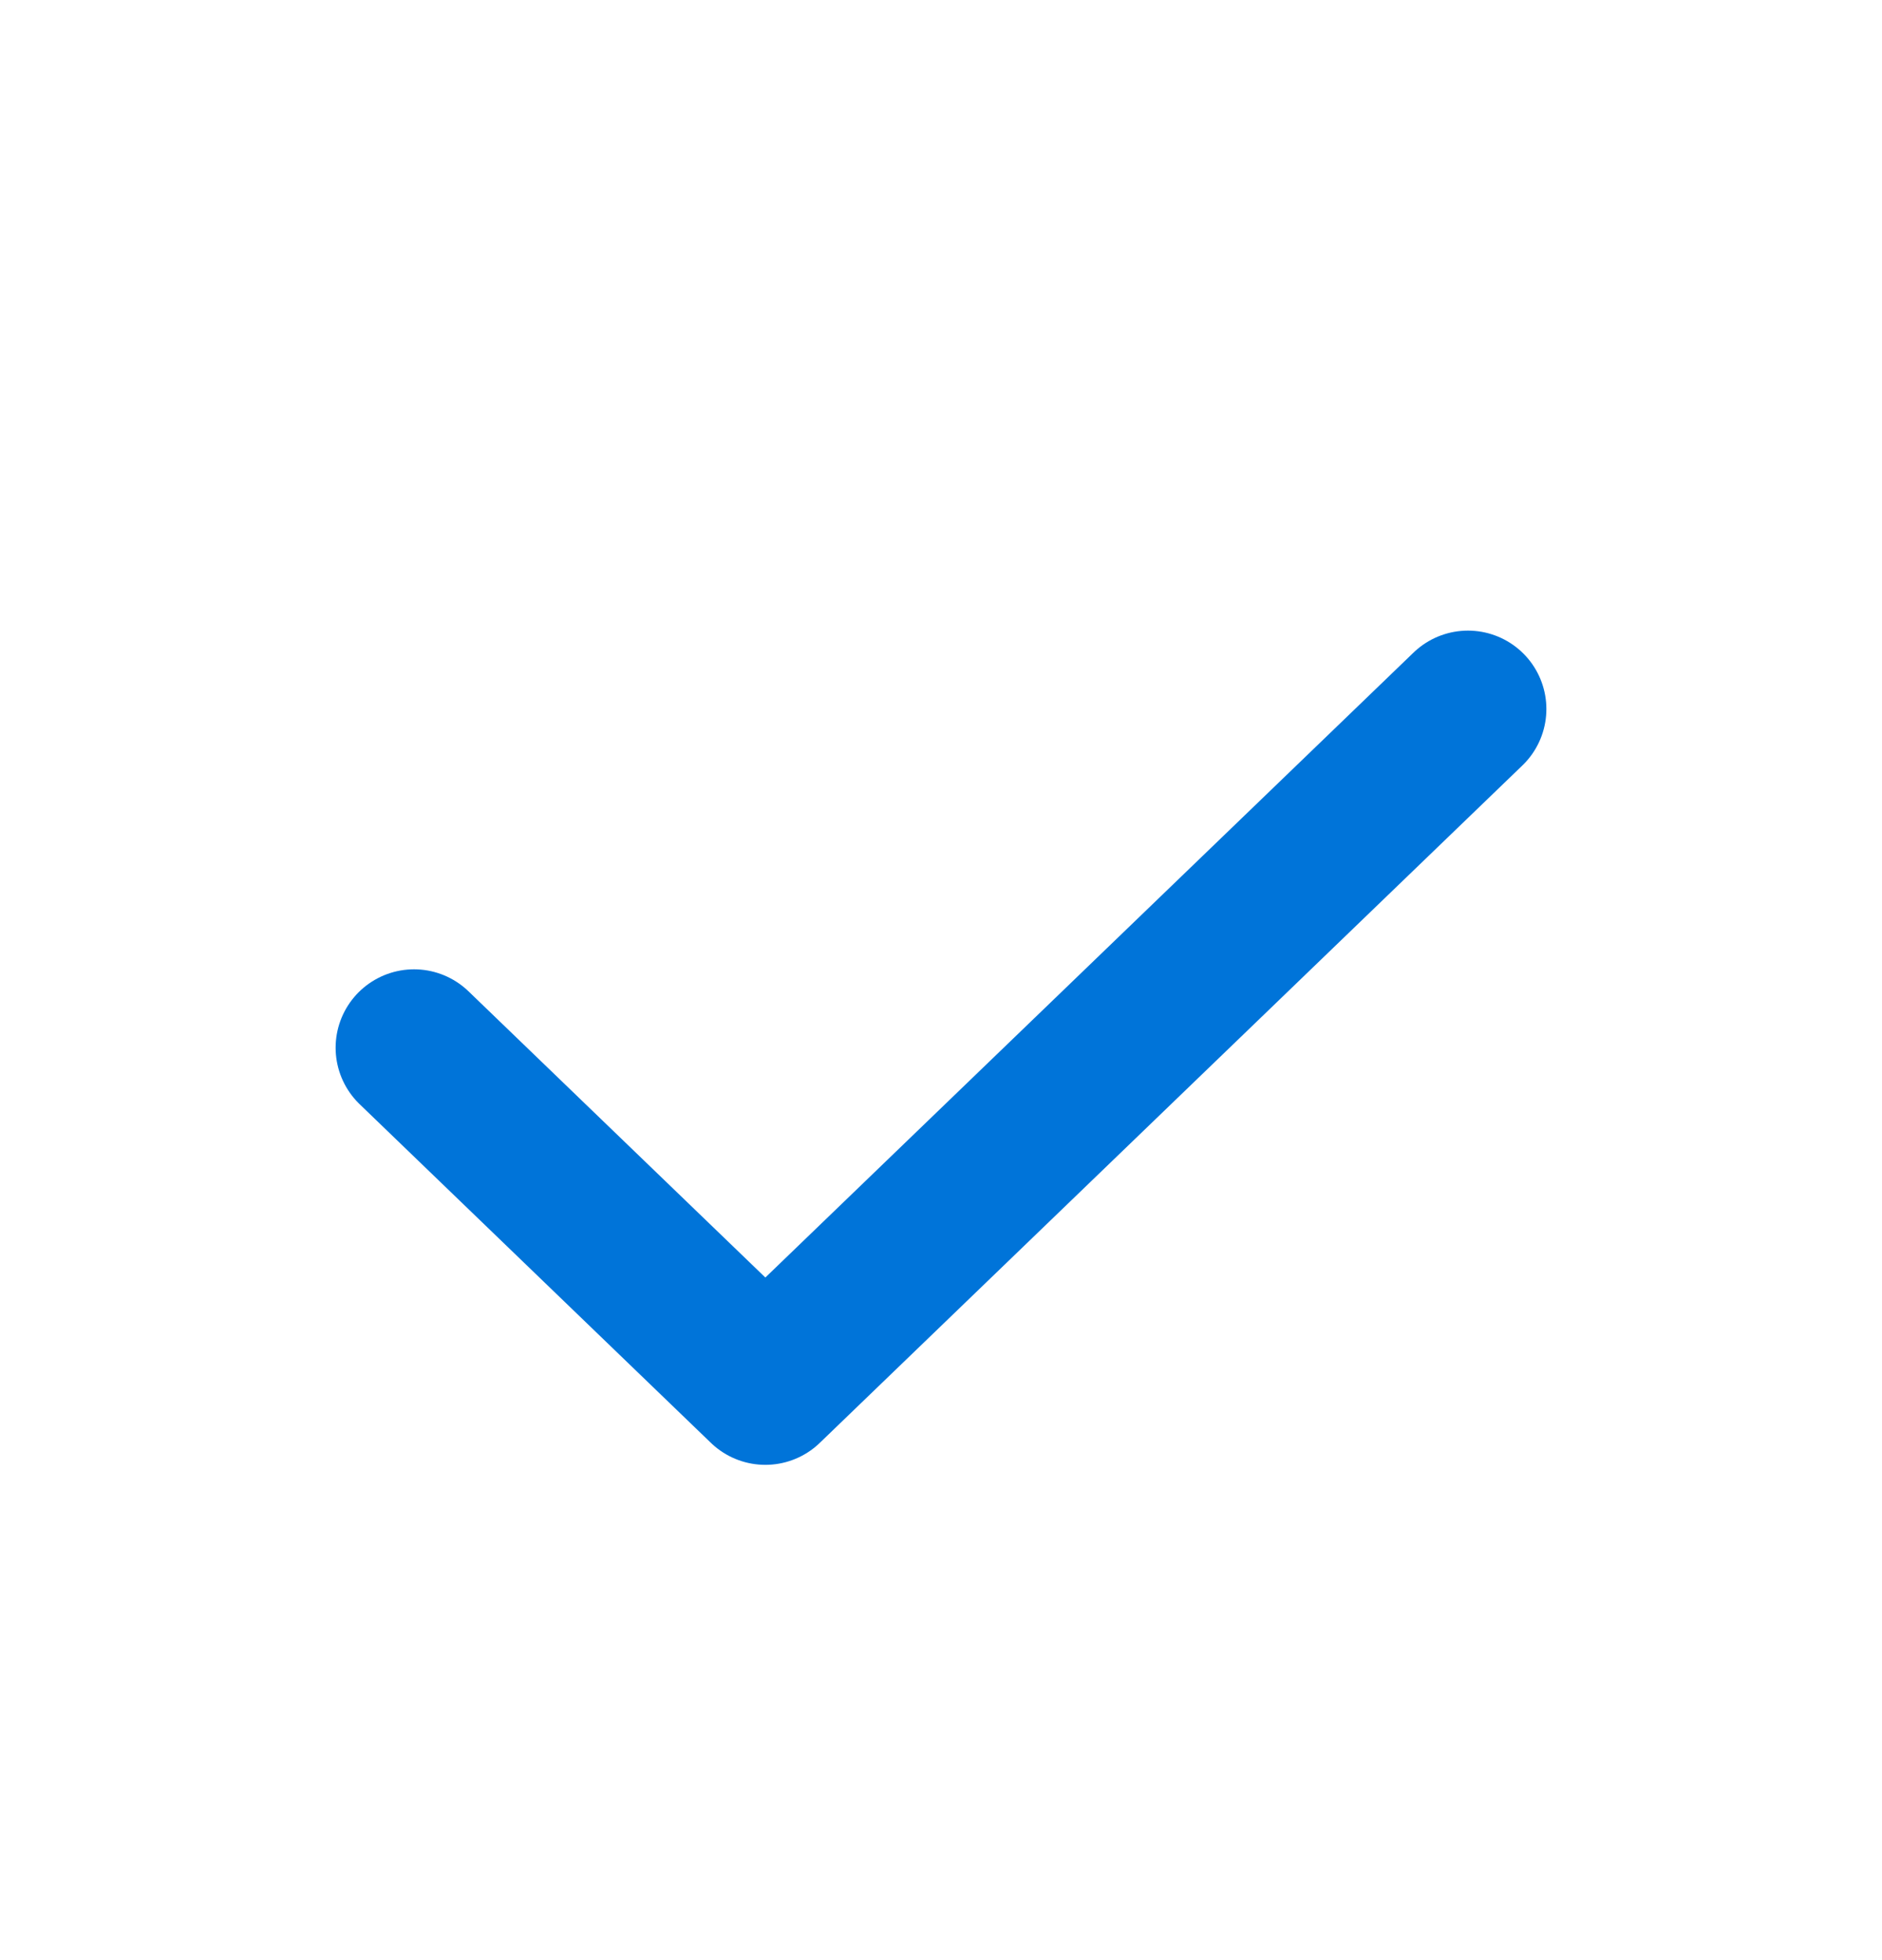 <svg width="24" height="25" viewBox="0 0 24 25" fill="none" xmlns="http://www.w3.org/2000/svg">
<path d="M5.28 13.363L9.76 17.683L18.72 9.043" stroke="#0074D9" stroke-width="2" stroke-linecap="round" stroke-linejoin="round"/>
</svg>
